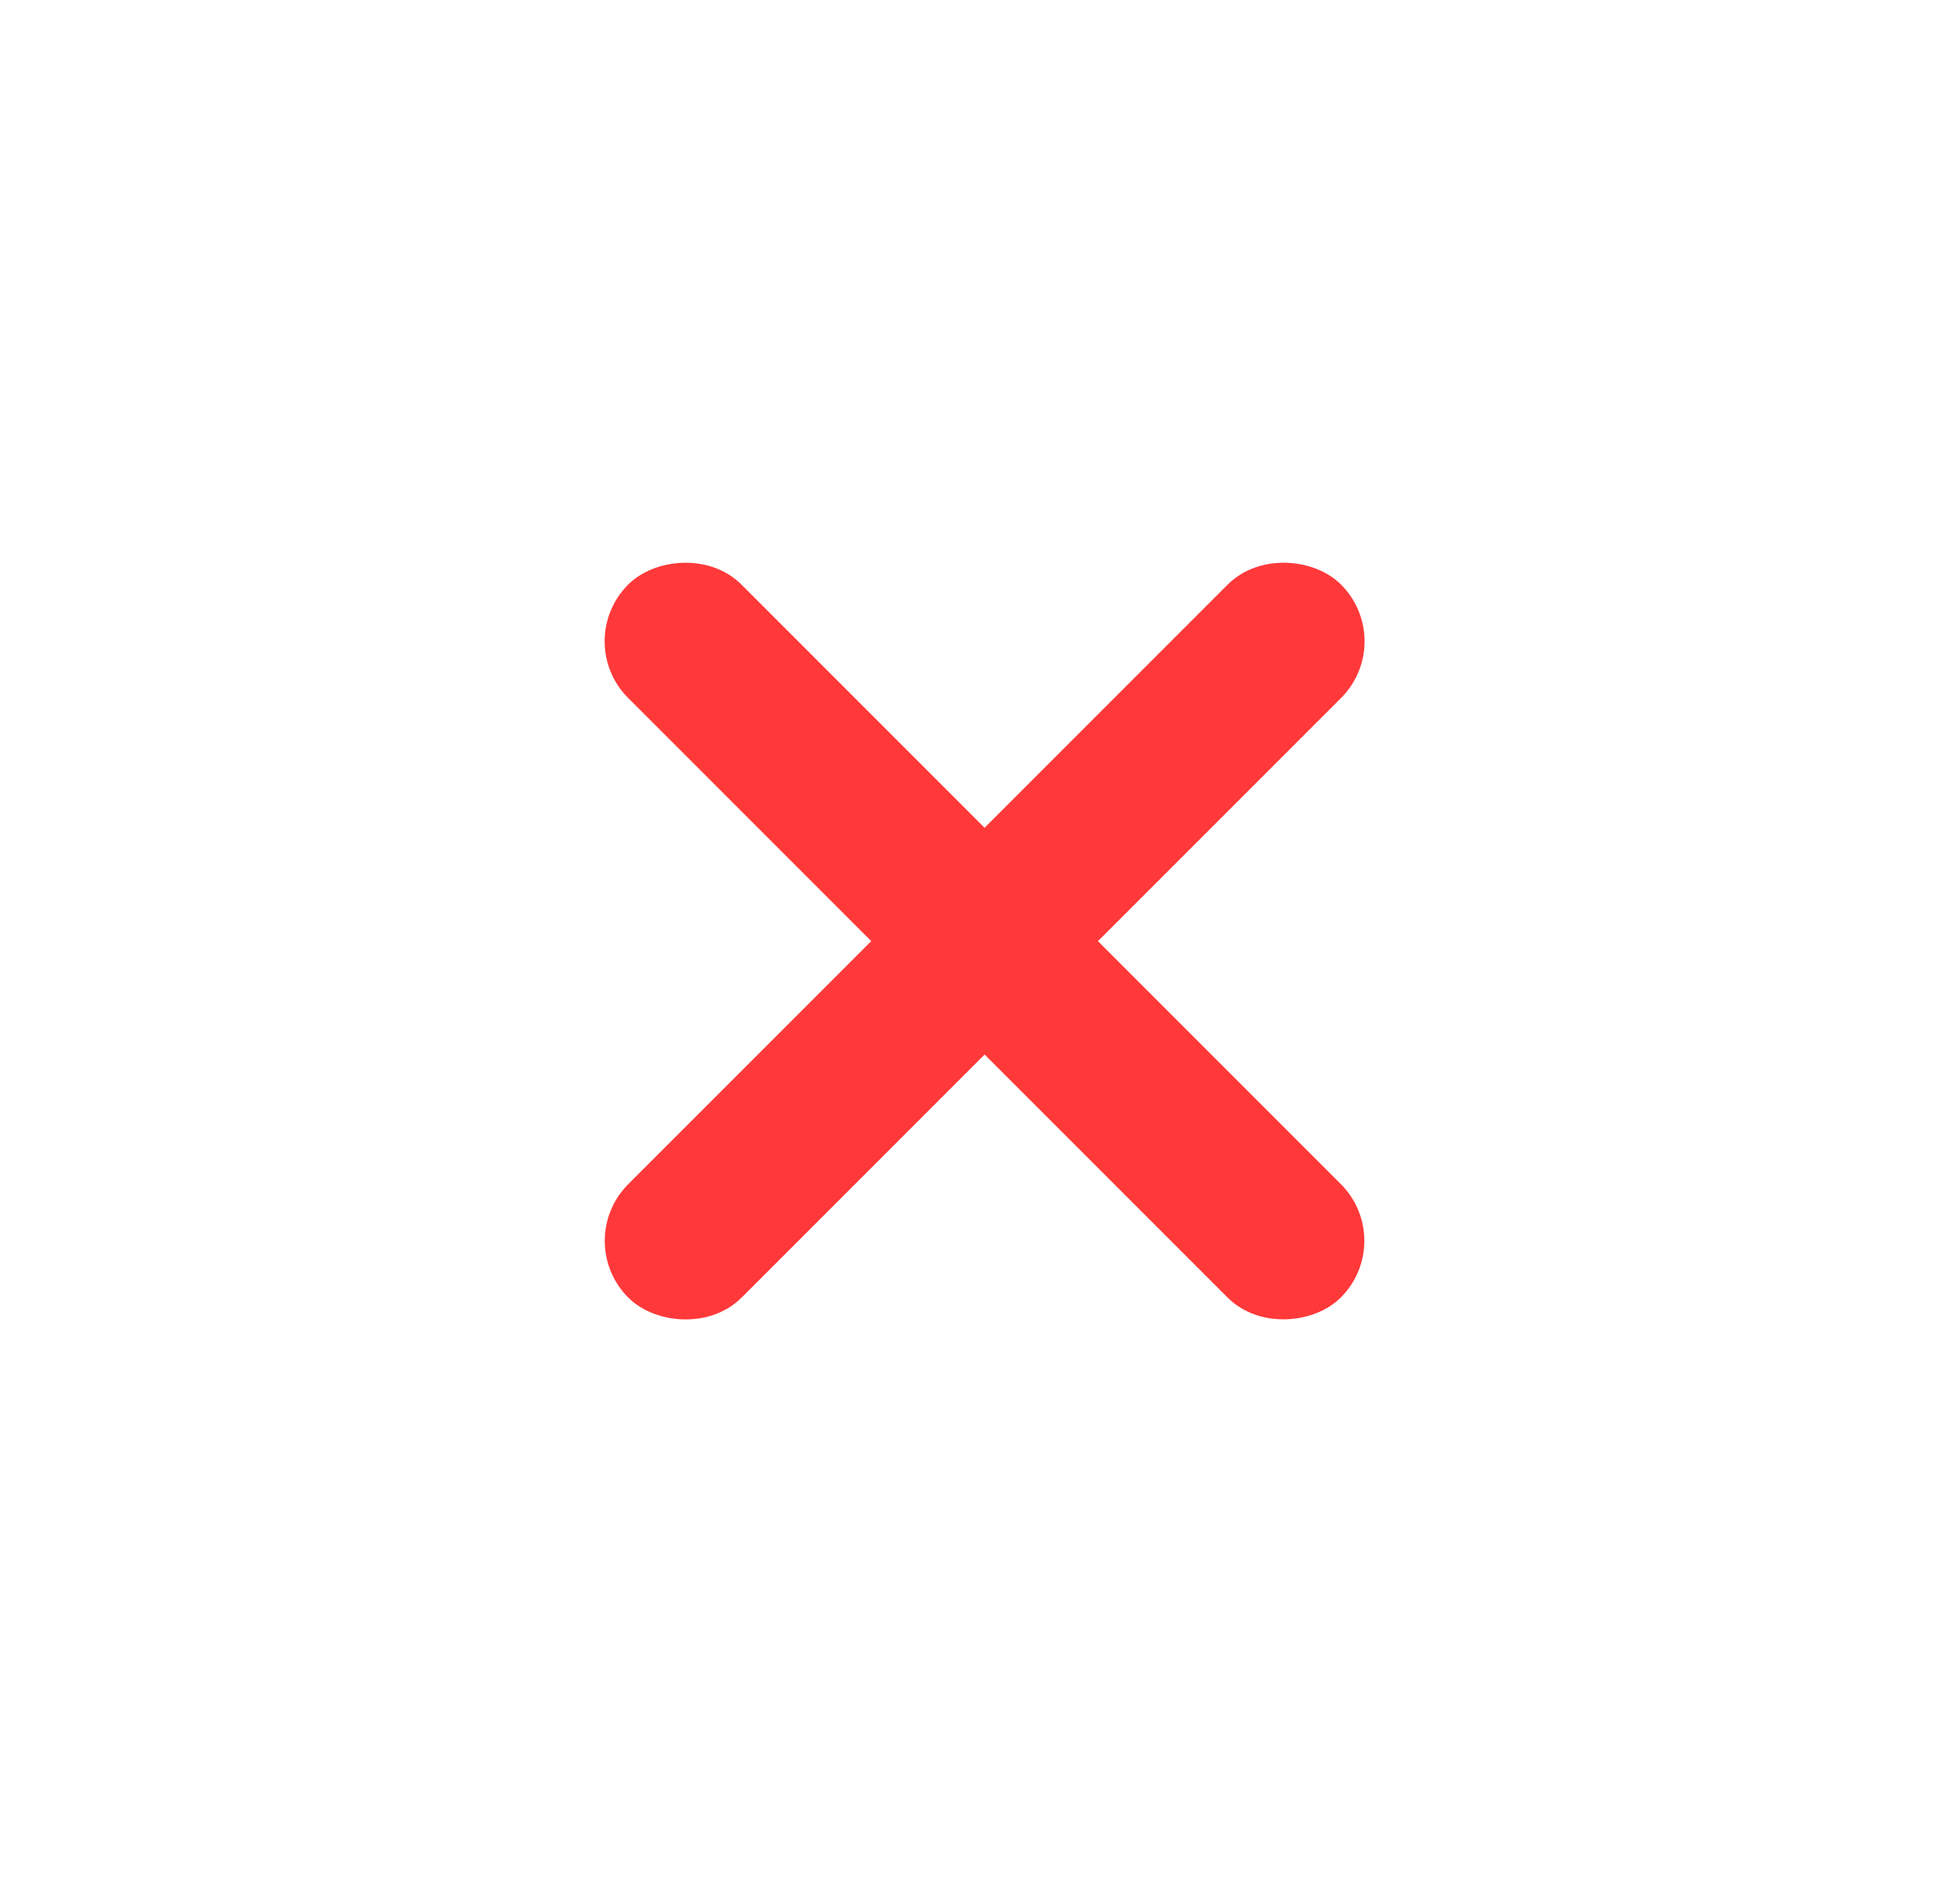 <svg width="25" height="24" viewBox="0 0 25 24" fill="none" xmlns="http://www.w3.org/2000/svg">
<rect x="7.644" y="15.824" width="12.358" height="1.545" rx="0.772" transform="rotate(-45 7.644 15.824)" fill="#FF393A" stroke="#FF393A" stroke-width="0.5"/>
<rect width="12.358" height="1.545" rx="0.772" transform="matrix(-0.707 -0.707 -0.707 0.707 17.472 15.823)" fill="#FF393A" stroke="#FF393A" stroke-width="0.5"/>
</svg>
